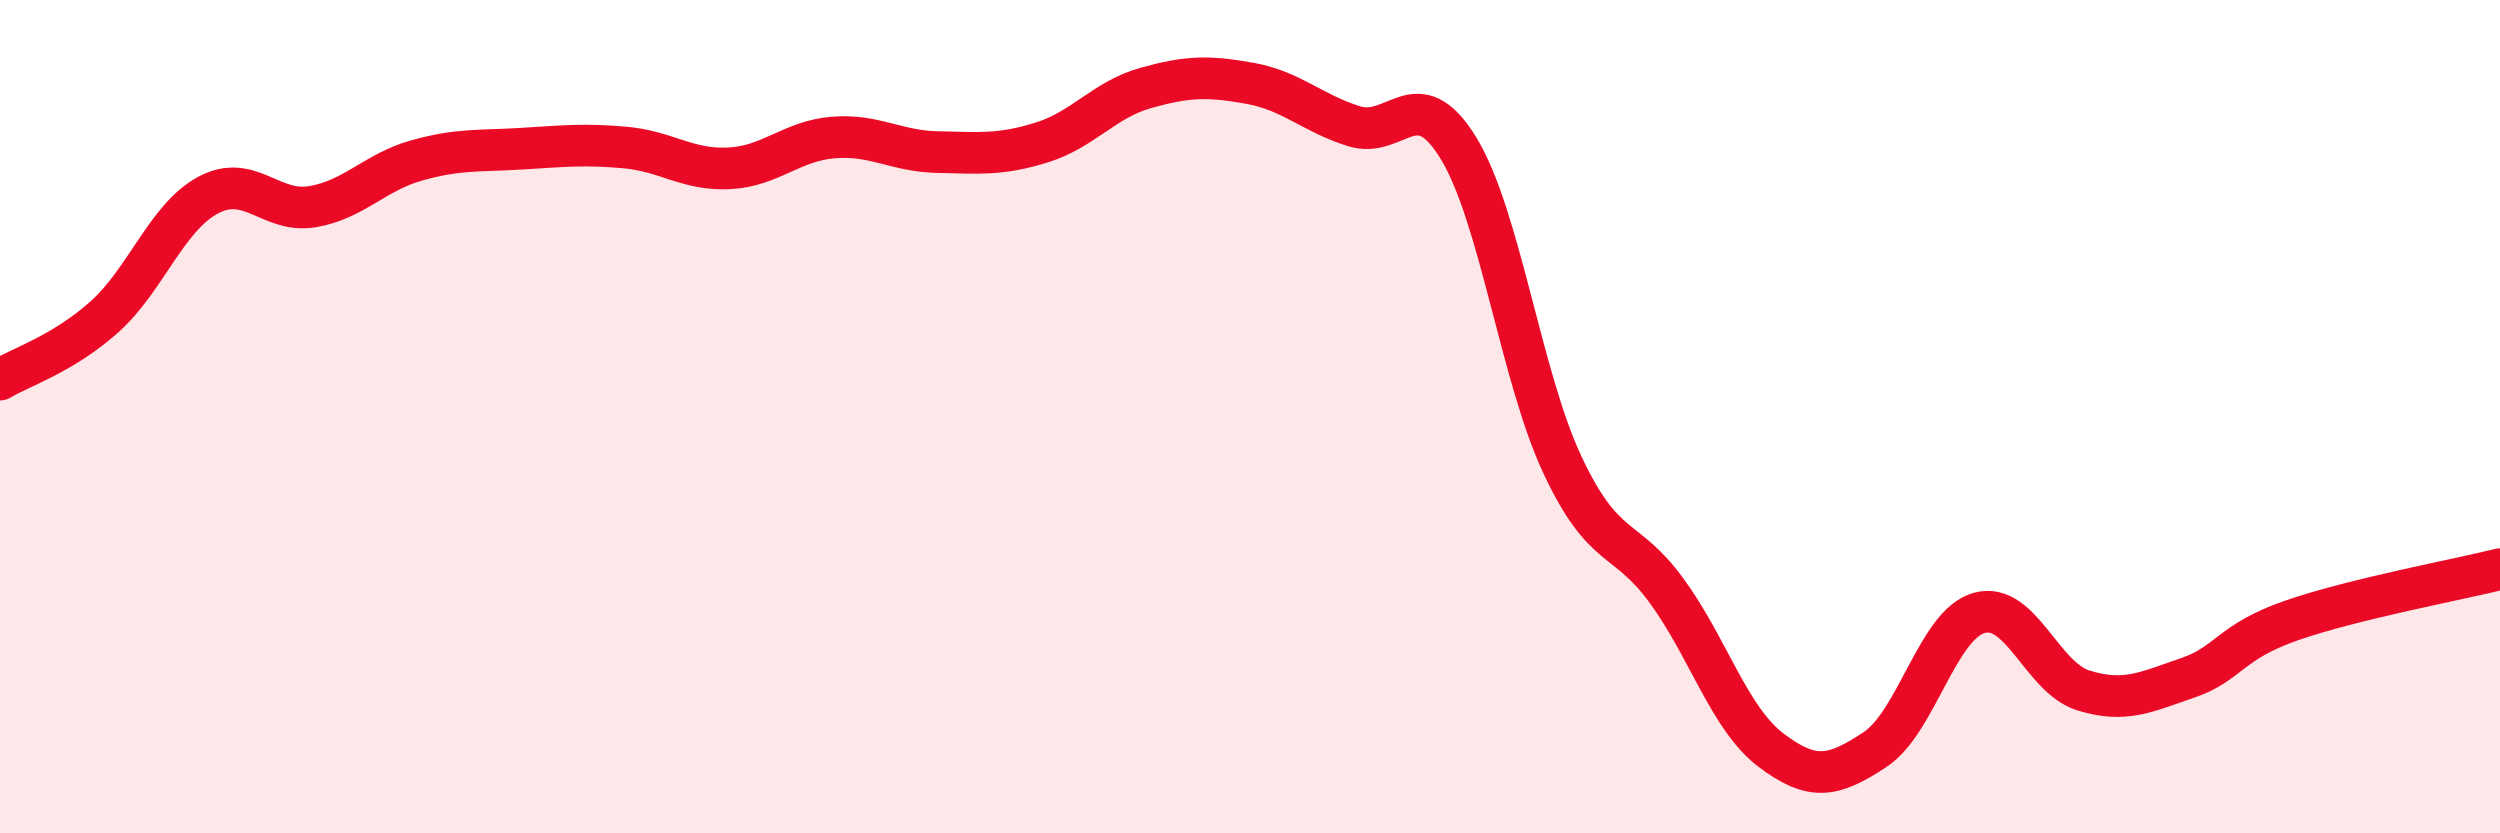 
    <svg width="60" height="20" viewBox="0 0 60 20" xmlns="http://www.w3.org/2000/svg">
      <path
        d="M 0,9.11 C 0.5,8.81 1.5,8.5 2.5,7.61 C 3.5,6.72 4,5.21 5,4.68 C 6,4.15 6.5,5.13 7.5,4.96 C 8.5,4.79 9,4.13 10,3.85 C 11,3.57 11.5,3.63 12.5,3.57 C 13.5,3.51 14,3.45 15,3.54 C 16,3.63 16.5,4.09 17.5,4.04 C 18.5,3.99 19,3.38 20,3.3 C 21,3.22 21.5,3.63 22.5,3.65 C 23.5,3.67 24,3.73 25,3.42 C 26,3.11 26.5,2.39 27.5,2.11 C 28.5,1.83 29,1.82 30,2 C 31,2.18 31.5,2.72 32.5,3.03 C 33.5,3.34 34,1.92 35,3.55 C 36,5.18 36.5,9.03 37.5,11.16 C 38.5,13.29 39,12.81 40,14.18 C 41,15.55 41.5,17.24 42.5,18 C 43.5,18.76 44,18.65 45,17.99 C 46,17.33 46.5,14.99 47.5,14.71 C 48.5,14.43 49,16.26 50,16.57 C 51,16.88 51.5,16.61 52.5,16.27 C 53.5,15.93 53.5,15.41 55,14.89 C 56.5,14.37 59,13.91 60,13.66L60 20L0 20Z"
        fill="#EB0A25"
        opacity="0.1"
        stroke-linecap="round"
        stroke-linejoin="round"
      />
      <path
        d="M 0,9.11 C 0.5,8.81 1.5,8.5 2.5,7.61 C 3.5,6.72 4,5.21 5,4.68 C 6,4.15 6.5,5.13 7.5,4.96 C 8.5,4.79 9,4.13 10,3.85 C 11,3.57 11.5,3.63 12.5,3.57 C 13.5,3.51 14,3.45 15,3.54 C 16,3.63 16.5,4.09 17.5,4.04 C 18.5,3.99 19,3.38 20,3.3 C 21,3.22 21.5,3.63 22.5,3.65 C 23.5,3.67 24,3.73 25,3.42 C 26,3.11 26.5,2.39 27.5,2.11 C 28.5,1.83 29,1.82 30,2 C 31,2.18 31.5,2.72 32.5,3.03 C 33.5,3.34 34,1.92 35,3.55 C 36,5.18 36.5,9.03 37.5,11.16 C 38.5,13.29 39,12.81 40,14.18 C 41,15.55 41.5,17.24 42.5,18 C 43.5,18.76 44,18.65 45,17.99 C 46,17.33 46.5,14.99 47.5,14.71 C 48.5,14.43 49,16.26 50,16.57 C 51,16.88 51.5,16.61 52.5,16.27 C 53.5,15.93 53.5,15.41 55,14.89 C 56.5,14.37 59,13.91 60,13.66"
        stroke="#EB0A25"
        stroke-width="1"
        fill="none"
        stroke-linecap="round"
        stroke-linejoin="round"
      />
    </svg>
  